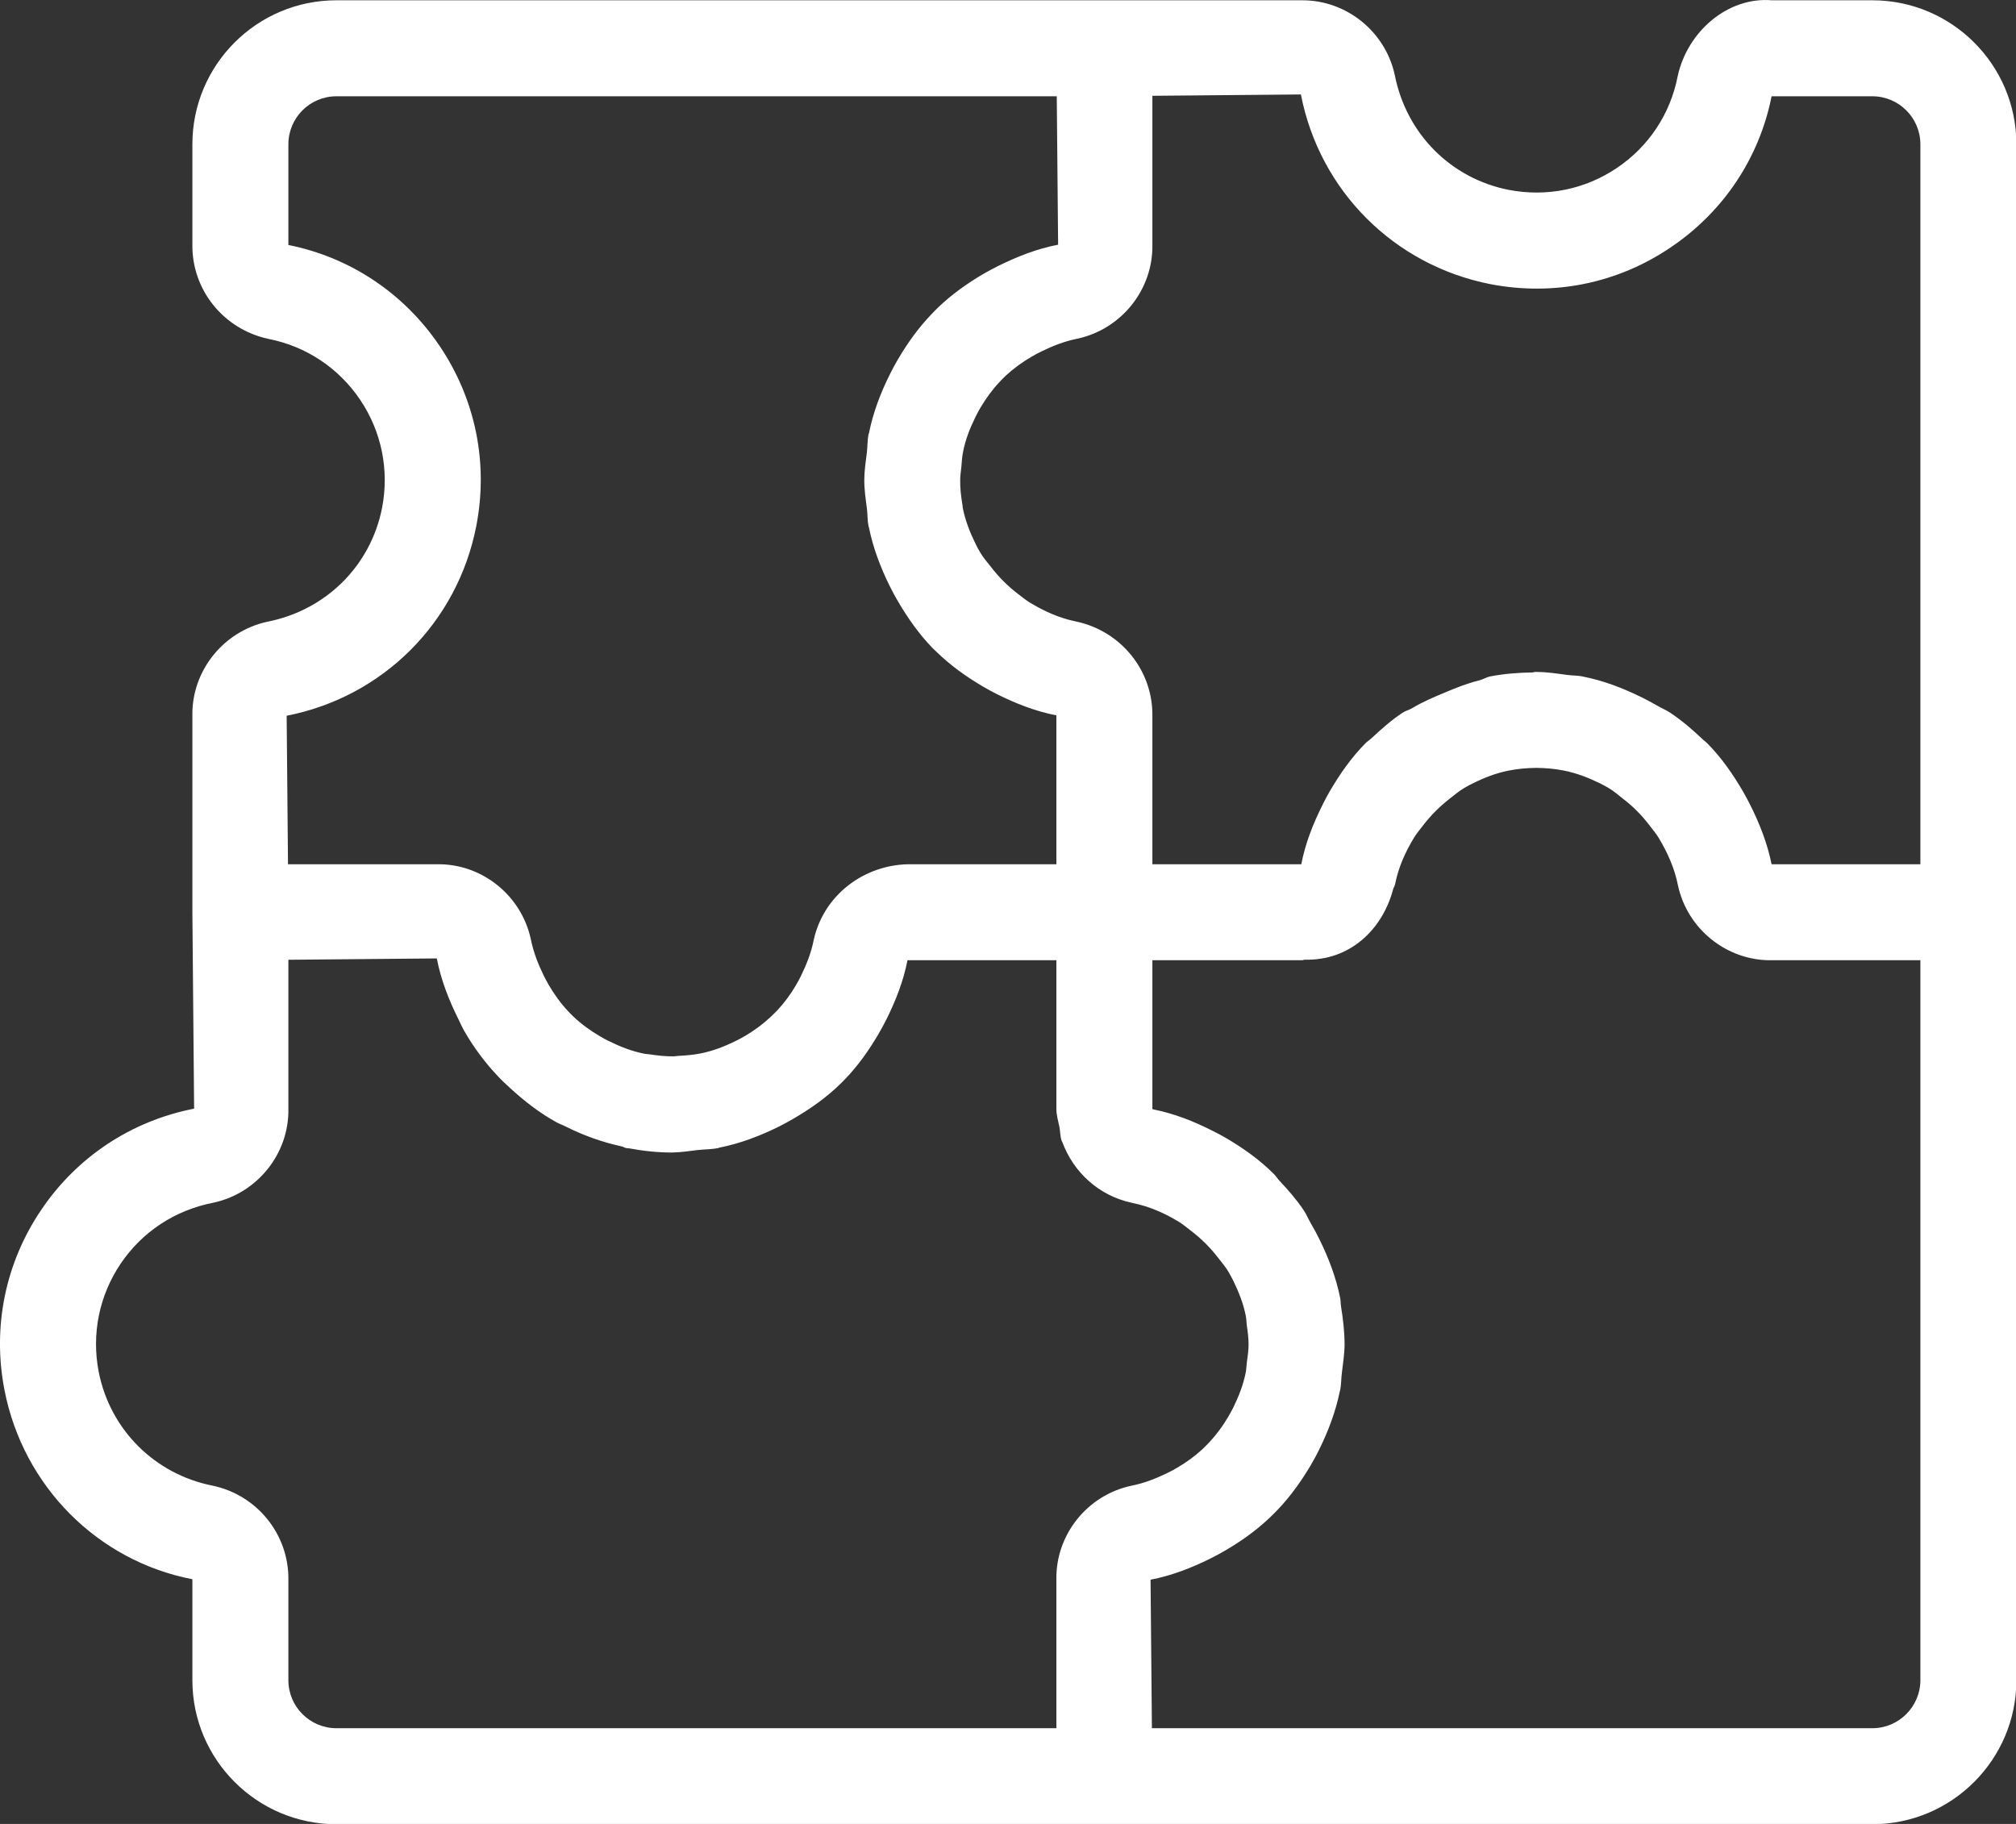 <?xml version="1.0" encoding="UTF-8"?>
<svg width="21px" height="19px" viewBox="0 0 21 19" version="1.1" xmlns="http://www.w3.org/2000/svg" xmlns:xlink="http://www.w3.org/1999/xlink">
    <rect x="0" y="0" width="21" height="19" fill="#333333" stroke="none"/>
    <title>modular_design</title>
    <g id="Page-1" stroke="none" stroke-width="1" fill="none" fill-rule="evenodd">
        <g id="Artboard" transform="translate(-58, -83)" fill="#FFFFFF">
            <g id="modular_design" transform="translate(58, 83)">
                <path d="M20.004,17.503 C20.004,17.778 19.779,18.003 19.504,18.003 L11.999,18.003 L11.985,16.456 C12.208,16.413 12.413,16.332 12.607,16.236 C12.662,16.209 12.714,16.181 12.766,16.15 C12.933,16.052 13.089,15.941 13.227,15.809 C13.257,15.781 13.285,15.752 13.314,15.722 C13.445,15.584 13.555,15.429 13.652,15.266 C13.683,15.212 13.713,15.159 13.74,15.103 C13.836,14.909 13.913,14.706 13.957,14.491 C13.957,14.488 13.959,14.485 13.96,14.482 C13.972,14.421 13.97,14.361 13.978,14.3 C13.989,14.204 14.005,14.108 14.006,14.009 C14.006,13.874 13.99,13.74 13.969,13.608 C13.964,13.58 13.966,13.552 13.961,13.524 C13.961,13.523 13.96,13.522 13.96,13.521 C13.918,13.309 13.84,13.105 13.743,12.908 C13.715,12.851 13.686,12.797 13.654,12.743 C13.628,12.698 13.609,12.65 13.58,12.607 C13.505,12.495 13.417,12.395 13.327,12.299 C13.306,12.277 13.291,12.251 13.27,12.23 C13.118,12.078 12.944,11.956 12.761,11.849 C12.718,11.824 12.674,11.801 12.629,11.779 C12.436,11.681 12.234,11.601 12.02,11.558 C12.014,11.557 12.01,11.554 12.004,11.553 L12.004,10.003 L13.547,10.003 L13.548,10.003 L13.562,10.003 C13.572,10.003 13.581,9.998 13.591,9.997 C14.055,10.01 14.4,9.69 14.513,9.259 C14.518,9.243 14.529,9.23 14.532,9.212 C14.567,9.034 14.64,8.872 14.732,8.722 C14.758,8.679 14.791,8.642 14.821,8.602 C14.901,8.497 14.995,8.402 15.102,8.319 C15.151,8.282 15.197,8.241 15.25,8.21 C15.28,8.192 15.31,8.176 15.341,8.161 C15.459,8.102 15.583,8.053 15.717,8.027 C15.813,8.008 15.909,8 16.004,7.999 C16.099,8 16.195,8.008 16.291,8.027 C16.425,8.054 16.55,8.103 16.668,8.161 C16.698,8.176 16.728,8.192 16.757,8.209 C16.811,8.241 16.858,8.283 16.908,8.322 C17.013,8.402 17.104,8.495 17.183,8.599 C17.216,8.642 17.25,8.682 17.278,8.728 C17.369,8.879 17.443,9.042 17.479,9.224 C17.577,9.677 17.983,10.003 18.44,10.003 L18.453,10.003 L18.456,10.003 L20.004,10.003 L20.004,17.503 Z M11.004,16.451 L11.004,18.003 L3.504,18.003 C3.228,18.003 3.004,17.778 3.004,17.503 L3.004,16.459 C3.011,15.988 2.682,15.575 2.214,15.476 C1.611,15.357 1.146,14.892 1.028,14.29 C0.952,13.897 1.033,13.497 1.256,13.165 C1.481,12.832 1.82,12.607 2.225,12.528 C2.683,12.429 3.011,12.016 3.004,11.554 L3.004,9.998 L4.55,9.984 C4.594,10.21 4.676,10.418 4.774,10.615 C4.793,10.654 4.81,10.693 4.831,10.731 C4.932,10.909 5.053,11.071 5.192,11.217 C5.229,11.257 5.269,11.293 5.309,11.33 C5.457,11.467 5.617,11.591 5.793,11.689 C5.826,11.707 5.861,11.719 5.894,11.736 C6.078,11.828 6.272,11.898 6.475,11.942 C6.493,11.946 6.508,11.957 6.525,11.96 C6.534,11.962 6.542,11.961 6.551,11.962 C6.699,11.99 6.85,12.006 7.004,12.006 C7.008,12.006 7.012,12.005 7.016,12.005 C7.102,12.004 7.184,11.989 7.268,11.98 C7.34,11.972 7.41,11.974 7.483,11.959 C7.486,11.958 7.489,11.956 7.493,11.955 C7.711,11.912 7.917,11.833 8.113,11.736 C8.163,11.711 8.21,11.685 8.257,11.658 C8.437,11.554 8.607,11.435 8.755,11.29 C8.766,11.279 8.777,11.268 8.788,11.257 C8.931,11.112 9.05,10.944 9.154,10.766 C9.182,10.717 9.208,10.67 9.233,10.62 C9.329,10.427 9.41,10.224 9.453,10.003 L11.004,10.003 L11.004,11.546 L11.004,11.547 C11.003,11.615 11.023,11.677 11.036,11.742 C11.045,11.789 11.043,11.839 11.059,11.884 C11.06,11.889 11.064,11.892 11.066,11.897 C11.18,12.209 11.445,12.454 11.783,12.528 C11.786,12.529 11.79,12.53 11.794,12.531 C11.972,12.566 12.135,12.639 12.285,12.731 C12.327,12.757 12.364,12.789 12.403,12.819 C12.51,12.9 12.606,12.994 12.689,13.103 C12.725,13.15 12.764,13.194 12.795,13.246 C12.814,13.278 12.831,13.311 12.848,13.344 C12.904,13.46 12.953,13.581 12.978,13.713 C12.984,13.742 12.983,13.772 12.987,13.802 C12.997,13.87 13.006,13.938 13.006,14.005 C13.006,14.069 12.996,14.135 12.987,14.2 C12.983,14.231 12.983,14.264 12.977,14.295 C12.951,14.425 12.904,14.545 12.848,14.66 C12.83,14.696 12.811,14.73 12.791,14.764 C12.736,14.857 12.672,14.944 12.599,15.022 C12.576,15.047 12.552,15.071 12.528,15.094 C12.447,15.169 12.358,15.234 12.261,15.29 C12.229,15.31 12.195,15.327 12.161,15.344 C12.043,15.401 11.919,15.451 11.785,15.477 C11.325,15.575 10.997,15.988 11.004,16.451 L11.004,16.451 Z M4.961,5.481 C5.089,4.826 4.954,4.16 4.581,3.606 C4.209,3.054 3.646,2.68 3.004,2.552 L3.004,1.503 C3.004,1.227 3.228,1.003 3.504,1.003 L11.008,1.003 L11.022,2.549 C10.798,2.592 10.594,2.674 10.399,2.77 C10.345,2.796 10.295,2.824 10.244,2.853 C10.074,2.953 9.914,3.067 9.773,3.202 C9.749,3.226 9.725,3.249 9.702,3.274 C9.567,3.415 9.454,3.573 9.355,3.741 C9.324,3.794 9.295,3.846 9.268,3.902 C9.172,4.095 9.095,4.297 9.052,4.511 C9.051,4.515 9.048,4.519 9.047,4.524 C9.035,4.587 9.037,4.65 9.03,4.713 C9.018,4.809 9.003,4.904 9.003,5.002 C9.003,5.104 9.018,5.203 9.031,5.303 C9.038,5.362 9.035,5.421 9.047,5.481 C9.048,5.485 9.051,5.489 9.051,5.493 C9.095,5.71 9.173,5.914 9.27,6.109 C9.295,6.16 9.322,6.209 9.35,6.258 C9.454,6.436 9.572,6.604 9.715,6.752 C9.729,6.766 9.742,6.778 9.756,6.791 C9.9,6.932 10.065,7.049 10.241,7.153 C10.289,7.181 10.337,7.207 10.387,7.232 C10.58,7.328 10.783,7.409 11.004,7.452 L11.004,9.003 L9.461,9.003 C9,9.011 8.579,9.323 8.476,9.793 C8.45,9.925 8.401,10.048 8.344,10.165 C8.328,10.198 8.31,10.231 8.291,10.263 C8.236,10.358 8.171,10.445 8.097,10.525 C8.071,10.552 8.044,10.578 8.016,10.604 C7.942,10.672 7.86,10.732 7.772,10.785 C7.733,10.808 7.694,10.83 7.653,10.849 C7.544,10.902 7.429,10.947 7.306,10.972 C7.229,10.988 7.149,10.995 7.069,10.999 C7.051,11 7.033,11.004 7.015,11.004 C6.933,11.005 6.849,10.996 6.766,10.983 C6.748,10.98 6.73,10.981 6.713,10.977 C6.58,10.951 6.457,10.902 6.34,10.844 C6.309,10.829 6.28,10.813 6.25,10.795 C6.149,10.736 6.053,10.667 5.969,10.586 C5.953,10.571 5.938,10.555 5.923,10.539 C5.842,10.455 5.774,10.359 5.714,10.257 C5.696,10.225 5.679,10.193 5.663,10.161 C5.605,10.042 5.556,9.917 5.529,9.782 C5.43,9.328 5.025,9.003 4.569,9.003 L4.555,9.003 L3,9.003 L2.986,7.456 C3.989,7.26 4.765,6.485 4.961,5.481 L4.961,5.481 Z M12.004,2.554 L12.004,0.998 L13.551,0.984 C13.746,1.988 14.522,2.763 15.525,2.96 C16.184,3.087 16.849,2.952 17.4,2.579 C17.953,2.208 18.327,1.644 18.454,1.003 L19.504,1.003 C19.779,1.003 20.004,1.227 20.004,1.503 L20.004,9.003 L18.454,9.003 C18.41,8.784 18.329,8.58 18.232,8.386 C18.209,8.341 18.187,8.298 18.162,8.255 C18.054,8.068 17.931,7.89 17.777,7.736 C17.767,7.726 17.754,7.719 17.744,7.709 C17.638,7.607 17.525,7.51 17.4,7.426 C17.356,7.396 17.307,7.377 17.261,7.35 C17.21,7.321 17.16,7.293 17.107,7.267 C16.907,7.168 16.701,7.089 16.485,7.047 C16.484,7.047 16.483,7.046 16.483,7.046 C16.43,7.036 16.378,7.038 16.326,7.031 C16.221,7.017 16.116,7 16.009,7 C16.005,7 16.002,6.999 15.998,6.999 C15.985,6.999 15.973,7.005 15.961,7.005 C15.816,7.007 15.67,7.018 15.525,7.046 C15.484,7.054 15.45,7.077 15.41,7.087 C15.286,7.118 15.169,7.164 15.051,7.214 C14.934,7.263 14.819,7.311 14.712,7.376 C14.679,7.396 14.64,7.404 14.608,7.426 C14.491,7.504 14.388,7.595 14.288,7.689 C14.269,7.707 14.246,7.721 14.227,7.739 C14.077,7.89 13.957,8.063 13.851,8.244 C13.823,8.291 13.799,8.338 13.775,8.387 C13.677,8.583 13.597,8.786 13.555,9.003 L12.004,9.003 L12.004,7.458 C12.01,6.989 11.682,6.577 11.213,6.475 C11.036,6.44 10.874,6.366 10.724,6.275 C10.681,6.248 10.643,6.216 10.603,6.186 C10.498,6.106 10.404,6.012 10.322,5.905 C10.284,5.856 10.242,5.81 10.211,5.756 C10.193,5.726 10.177,5.696 10.162,5.665 C10.104,5.547 10.055,5.424 10.029,5.291 C10.027,5.281 10.027,5.27 10.026,5.261 C10.01,5.172 10.001,5.084 10.002,4.997 C10.002,4.953 10.01,4.908 10.014,4.864 C10.019,4.811 10.021,4.758 10.032,4.707 C10.057,4.578 10.104,4.459 10.16,4.346 C10.177,4.31 10.196,4.276 10.216,4.242 C10.273,4.147 10.337,4.058 10.413,3.978 C10.433,3.956 10.454,3.936 10.475,3.915 C10.558,3.838 10.65,3.771 10.749,3.714 C10.78,3.695 10.813,3.678 10.846,3.662 C10.964,3.604 11.088,3.555 11.223,3.528 C11.682,3.429 12.01,3.017 12.004,2.554 L12.004,2.554 Z M19.504,0.003 L18.456,0.003 C18.001,-0.035 17.578,0.325 17.476,0.793 C17.4,1.186 17.175,1.526 16.842,1.75 C16.511,1.973 16.112,2.054 15.717,1.978 C15.114,1.86 14.65,1.395 14.529,0.782 C14.431,0.328 14.025,0.003 13.568,0.003 L13.555,0.003 L11.504,0.003 L3.504,0.003 C2.677,0.003 2.004,0.675 2.004,1.503 L2.004,2.55 C1.999,3.019 2.327,3.429 2.795,3.53 C3.188,3.607 3.527,3.832 3.752,4.165 C3.975,4.497 4.056,4.897 3.98,5.29 C3.862,5.892 3.397,6.357 2.783,6.477 C2.325,6.577 1.997,6.99 2.004,7.452 L2.004,9.503 L2.022,11.549 C1.367,11.677 0.8,12.052 0.427,12.607 C0.054,13.16 -0.081,13.826 0.047,14.482 C0.243,15.485 1.019,16.261 2.004,16.451 L2.004,17.503 C2.004,18.33 2.677,19.003 3.504,19.003 L11.504,19.003 L19.504,19.003 C20.331,19.003 21.004,18.33 21.004,17.503 L21.004,9.503 L21.004,1.503 C21.004,0.675 20.331,0.003 19.504,0.003 L19.504,0.003 Z" id="Fill-1"></path>
            </g>
        </g>
    </g>
</svg>